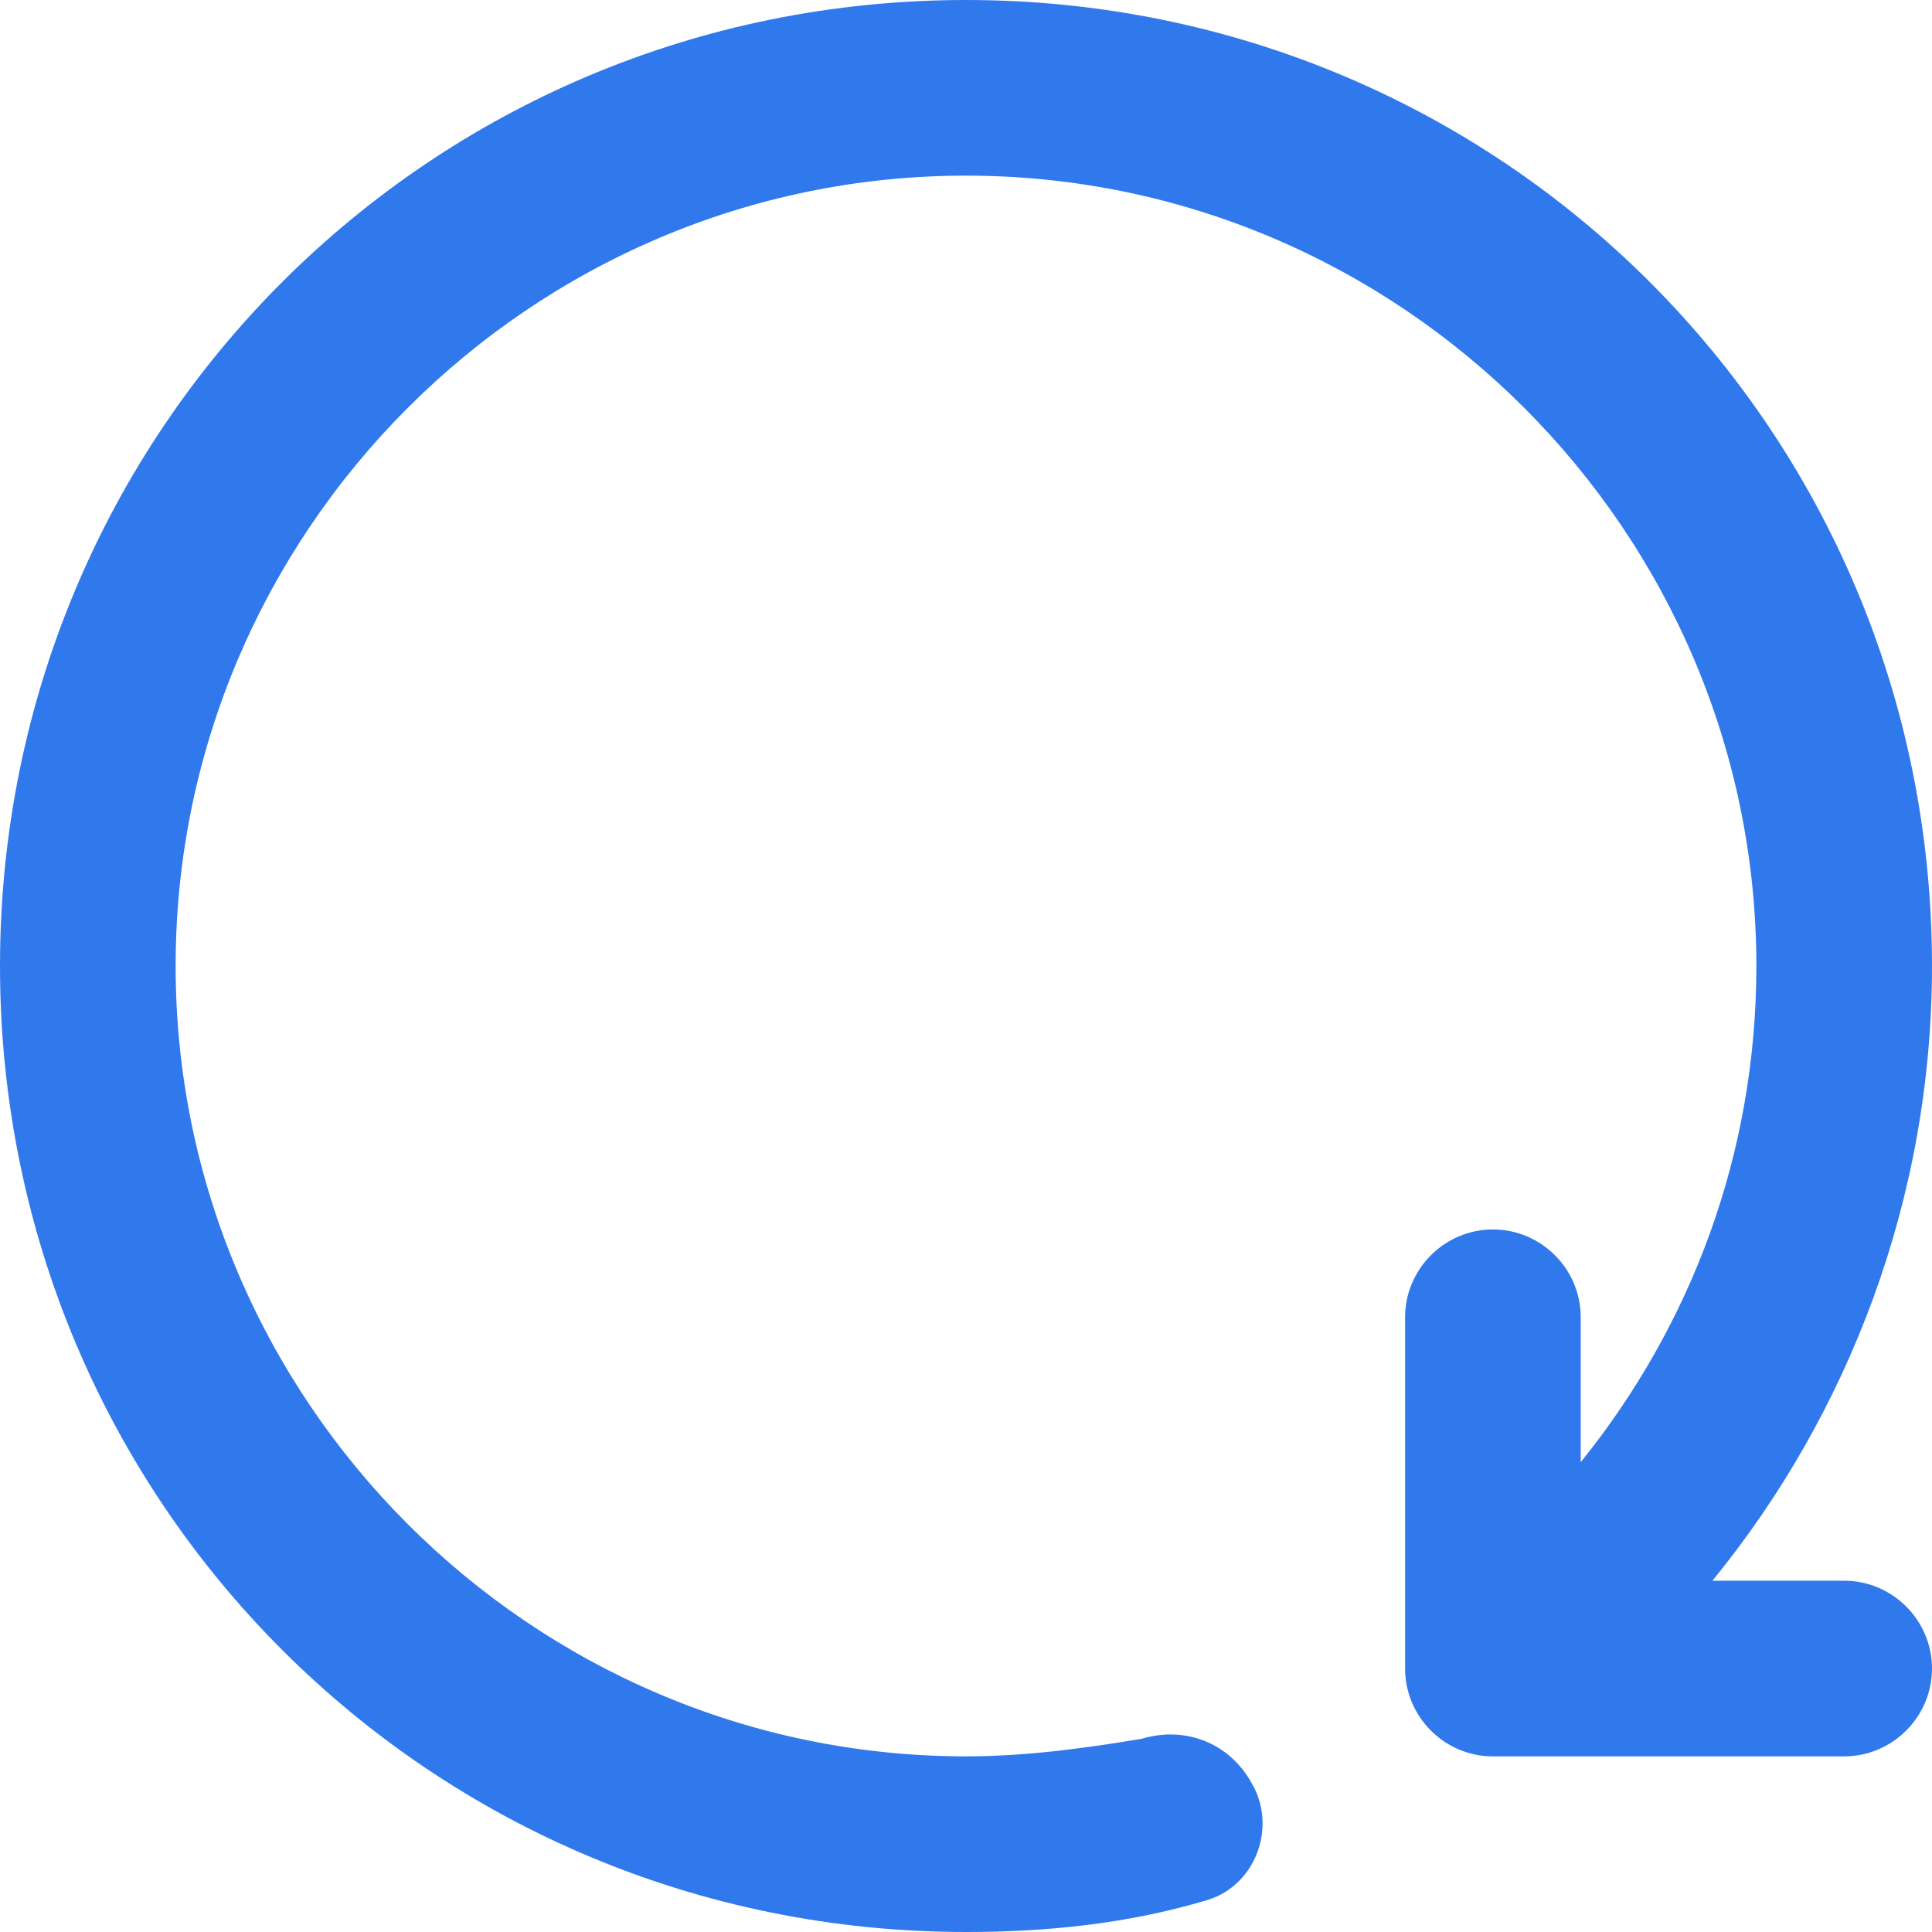 <svg id="Шар_1" xmlns="http://www.w3.org/2000/svg" viewBox="0 0 44 44"><style>.st0{fill-rule:evenodd;clip-rule:evenodd;fill:#3079ed}</style><path class="st0" d="M42 36h-3c3.1-3.8 5-8.7 5-14C44 9.8 34.2 0 22 0S0 9.8 0 22s9.8 22 22 22c1.9 0 3.7-.2 5.4-.7 1.2-.3 1.7-1.7 1.1-2.7-.5-.9-1.5-1.3-2.5-1-1.2.2-2.6.4-4 .4-9.9 0-18-8.1-18-18S12.1 4 22 4s18 8.1 18 18c0 4.3-1.5 8.2-4 11.3V30c0-1.1-.9-2-2-2s-2 .9-2 2v8c0 1.1.9 2 2 2h8c1.1 0 2-.9 2-2s-.9-2-2-2z"/></svg>